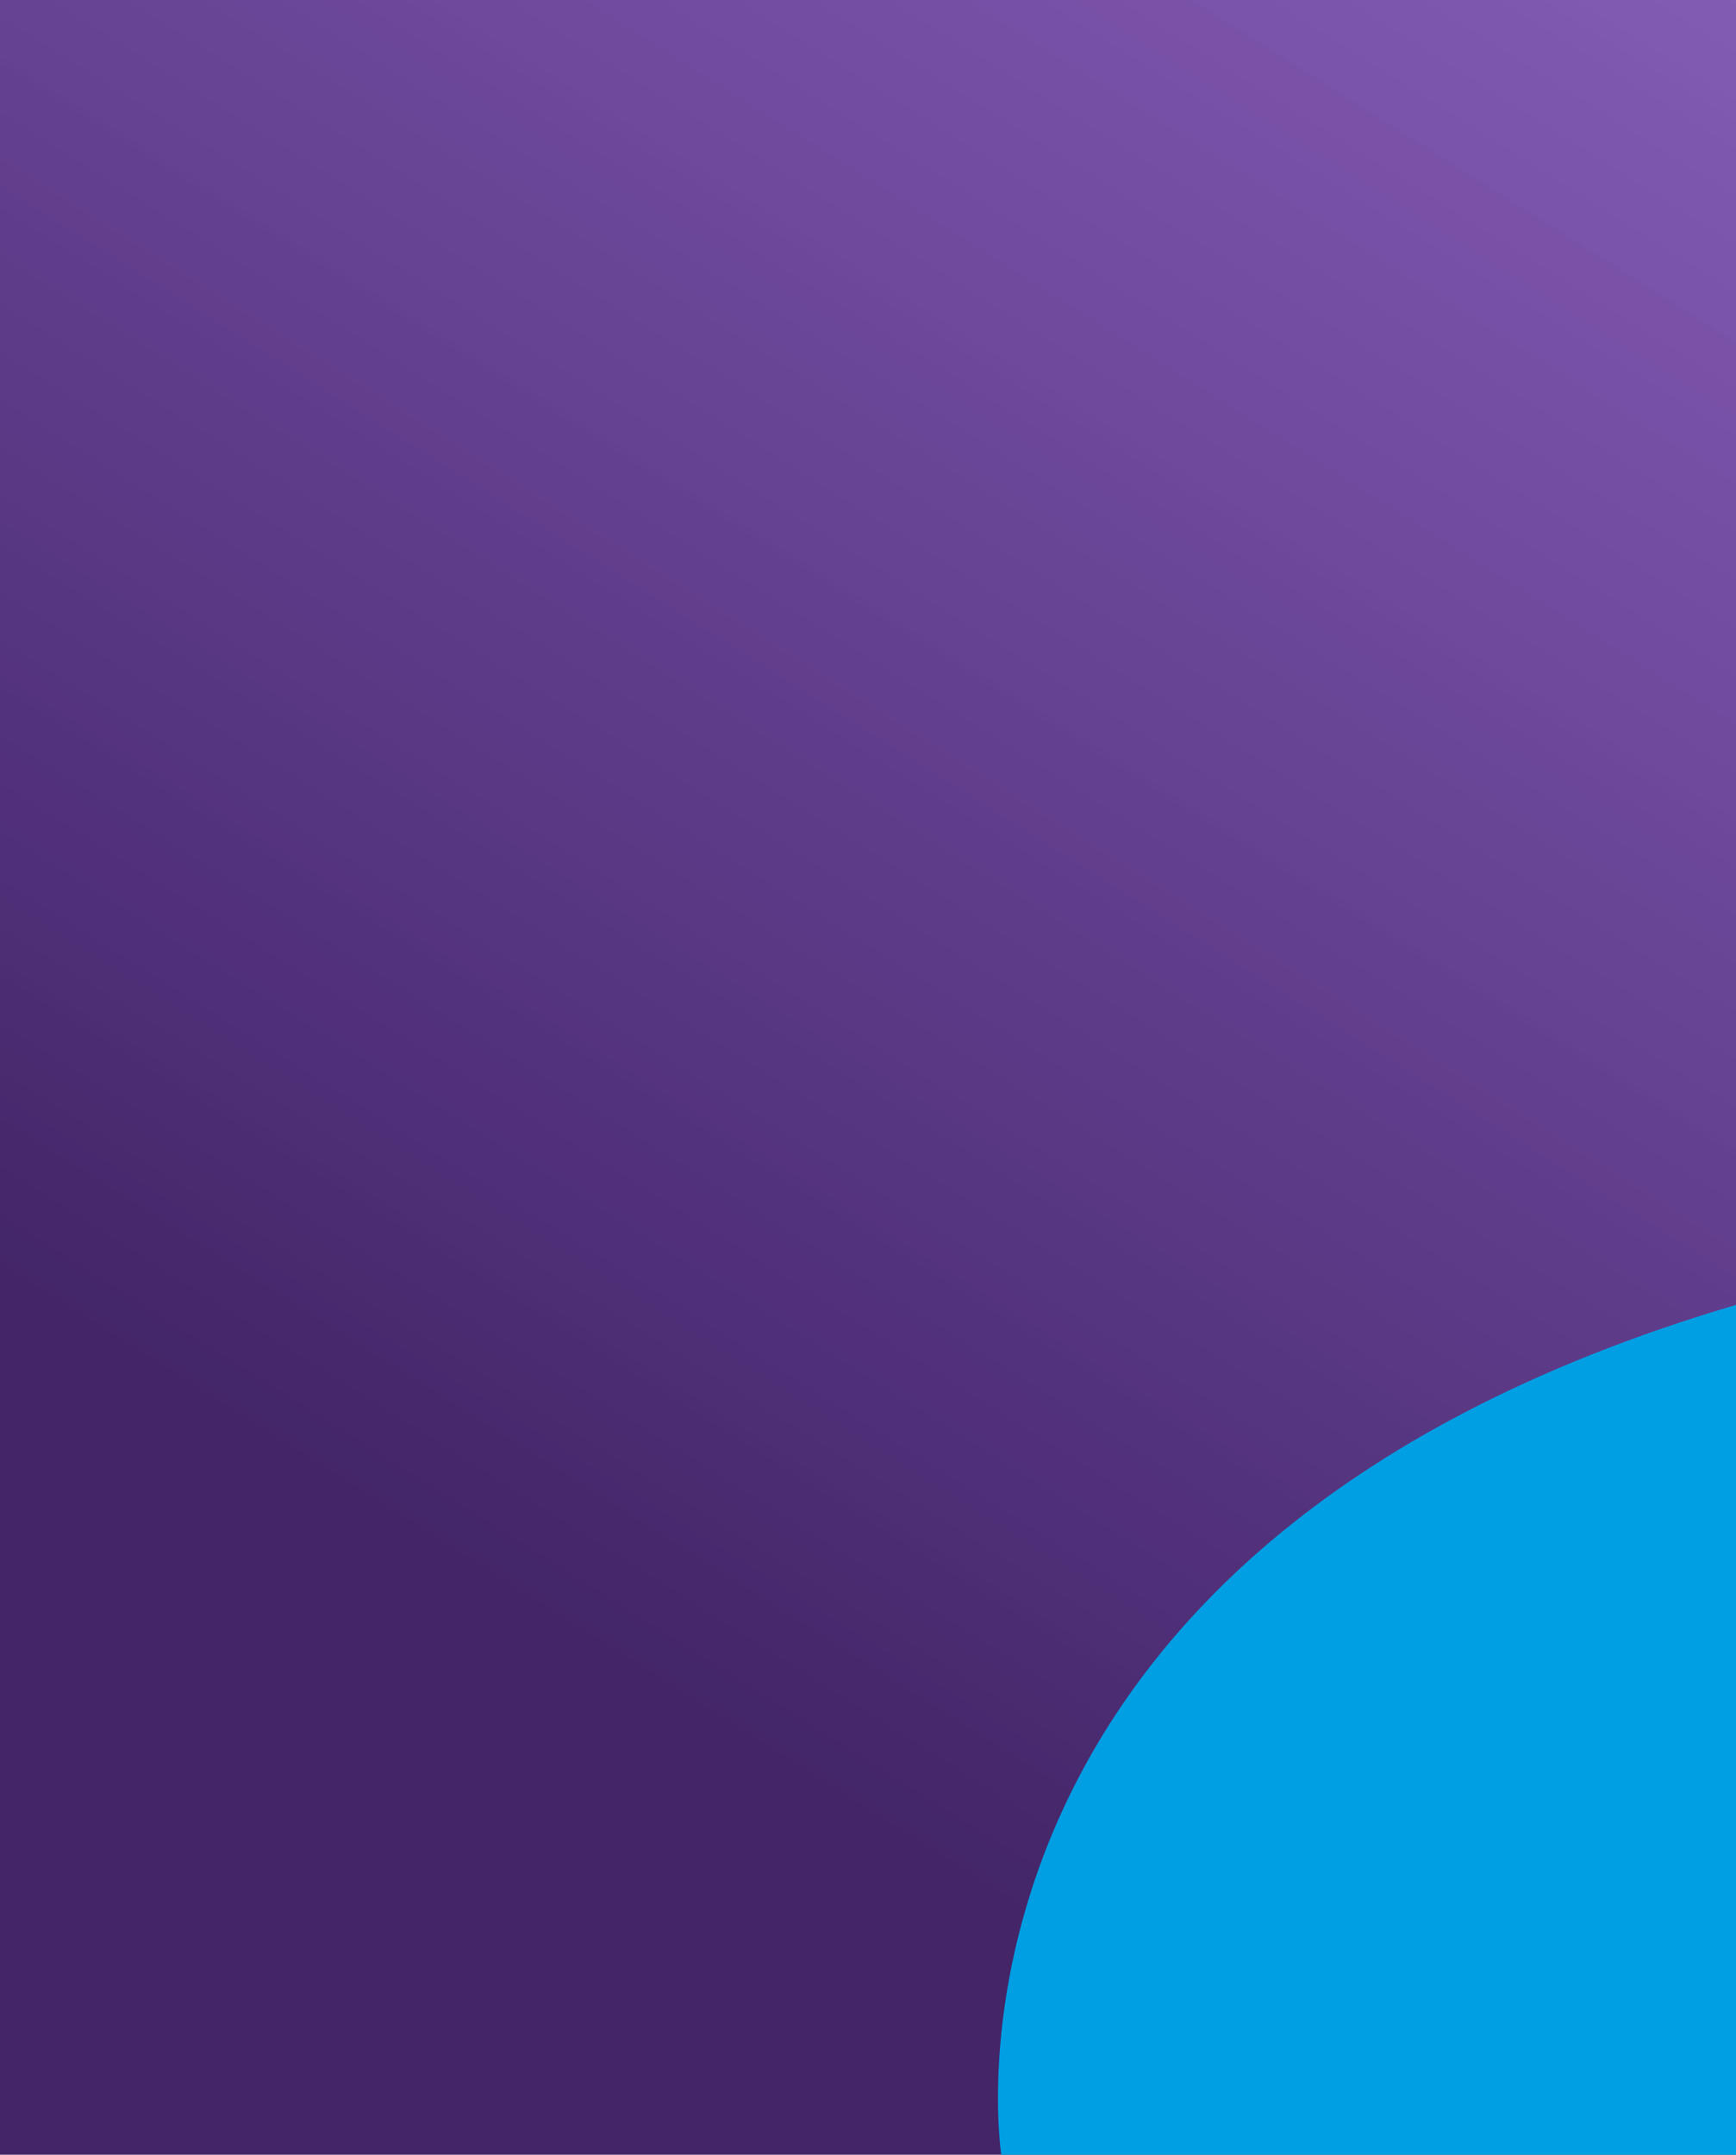 <?xml version="1.0" encoding="UTF-8"?> <svg xmlns="http://www.w3.org/2000/svg" width="748" height="928" viewBox="0 0 748 928" fill="none"><rect width="748" height="928" fill="url(#paint0_linear_1127_2)"></rect><path d="M748 562V928H431.424C431.424 928 390.456 667.377 748 562Z" fill="#009FE3"></path><defs><linearGradient id="paint0_linear_1127_2" x1="250.5" y1="711.5" x2="796.116" y2="-156.546" gradientUnits="userSpaceOnUse"><stop stop-color="#432568"></stop><stop offset="1" stop-color="#6935AA" stop-opacity="0.77"></stop></linearGradient></defs></svg> 